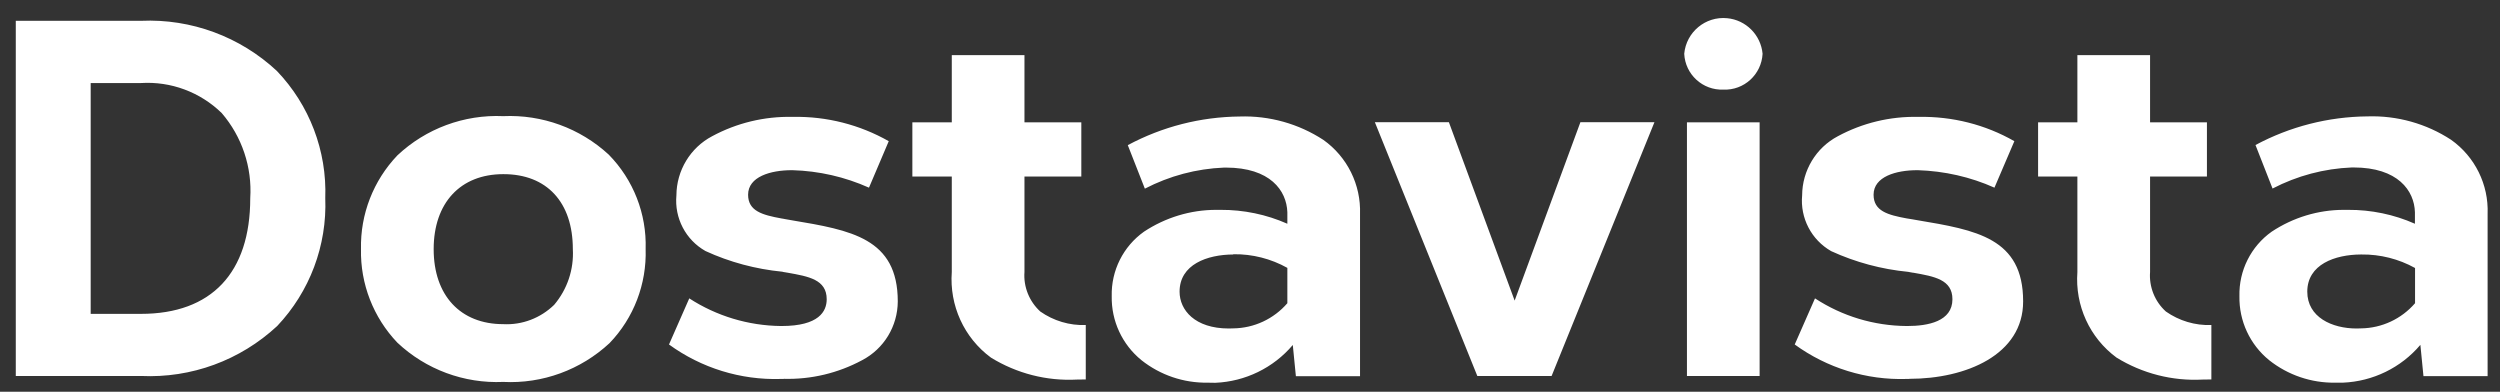 <?xml version="1.0" encoding="UTF-8"?> <svg xmlns="http://www.w3.org/2000/svg" width="434" height="68" viewBox="0 0 434 68" fill="none"><rect x="0" y="0" width="434" height="68" fill="#333333" stroke="none"/> <path d="M405.415 66.431C401.25 66.496 397.197 65.118 393.937 62.536C390.587 59.825 388.679 55.714 388.765 51.41C388.657 46.976 390.759 42.78 394.364 40.219C398.076 37.766 402.409 36.431 406.874 36.431C407.133 36.431 407.387 36.431 407.646 36.431C411.638 36.41 415.583 37.228 419.231 38.842V36.84C419.127 33.096 416.272 29.071 408.589 29.071H408.27C403.463 29.265 398.783 30.513 394.514 32.73L391.552 25.176C397.542 21.969 404.191 20.269 410.97 20.205C416.121 20.032 421.207 21.453 425.518 24.272C429.661 27.221 432.043 32.041 431.849 37.12V65.291H420.712L420.178 59.867C416.806 63.849 411.917 66.216 406.724 66.431C406.293 66.431 405.866 66.431 405.415 66.431ZM409.941 44.179H409.855C405.35 44.2 400.544 45.901 400.544 50.635C400.544 55.068 404.833 57.027 409.105 57.027C409.364 57.027 409.618 57.027 409.876 57.005C413.481 56.962 416.892 55.369 419.252 52.636V46.524C416.422 44.954 413.201 44.136 409.941 44.179ZM209.645 66.431C205.483 66.496 201.427 65.118 198.166 62.536C194.819 59.825 192.909 55.714 192.995 51.41C192.888 46.976 194.991 42.78 198.595 40.219C202.307 37.766 206.663 36.431 211.104 36.431H211.512H211.898C215.889 36.41 219.837 37.228 223.485 38.842V36.84C223.356 33.074 220.502 29.093 212.821 29.093H212.499C207.693 29.286 203.015 30.535 198.746 32.751L195.784 25.198C201.771 21.991 208.422 20.291 215.202 20.226C220.352 20.054 225.437 21.474 229.75 24.294C233.891 27.242 236.273 32.063 236.101 37.141V65.312H224.965L224.429 59.889C221.06 63.87 216.168 66.238 210.976 66.453C210.546 66.431 210.096 66.431 209.645 66.431ZM214.087 44.179C209.581 44.2 204.775 45.901 204.775 50.635C204.775 53.82 207.414 57.027 213.336 57.027C213.679 57.027 213.915 57.027 214.108 57.005C217.713 56.962 221.124 55.369 223.485 52.636V46.503C220.631 44.911 217.413 44.093 214.173 44.136H214.087V44.179ZM87.365 66.302C80.563 66.603 73.933 64.15 68.976 59.48C64.814 55.111 62.539 49.279 62.668 43.232C62.539 37.184 64.814 31.352 68.976 26.984C73.933 22.314 80.563 19.86 87.365 20.162C94.102 19.86 100.689 22.249 105.667 26.833C109.958 31.202 112.275 37.12 112.083 43.232C112.275 49.301 110.023 55.197 105.817 59.566C100.818 64.214 94.166 66.646 87.365 66.302ZM87.365 30.233C79.919 30.233 75.285 35.226 75.285 43.253C75.285 51.28 79.919 56.273 87.365 56.273C90.648 56.446 93.844 55.219 96.205 52.916C98.479 50.226 99.638 46.783 99.445 43.253C99.445 35.097 94.917 30.212 87.365 30.233ZM382.37 65.893C377.115 66.173 371.921 64.839 367.438 62.084C362.757 58.641 360.207 53.024 360.634 47.235V30.642H353.812V21.238H360.634V9.573H373.252V21.238H383.123V30.642H373.252V47.213C373.058 49.795 374.066 52.335 375.996 54.078C378.295 55.692 381.082 56.532 383.894 56.424V65.872C383.227 65.872 382.778 65.893 382.37 65.893ZM186.966 65.893C181.709 66.173 176.516 64.839 172.032 62.084C167.354 58.641 164.801 53.024 165.23 47.213V30.642H158.386V21.238H165.23V9.573H177.847V21.238H187.717V30.642H177.847V47.213C177.653 49.795 178.684 52.335 180.593 54.078C182.889 55.692 185.678 56.532 188.489 56.424V65.872C187.931 65.872 187.481 65.893 186.966 65.893ZM331.475 65.786H330.96C324.008 66.001 317.185 63.892 311.564 59.803L315.083 51.797C319.824 54.896 325.317 56.553 330.982 56.596H331.111C334.694 56.596 338.942 55.8 338.942 51.948C338.942 48.526 335.788 47.988 332.14 47.342H332.076L331.583 47.256L331.368 47.213L331.239 47.191C326.626 46.74 322.12 45.534 317.893 43.598C314.46 41.639 312.486 37.852 312.851 33.913C312.872 29.609 315.254 25.649 319.052 23.648C323.322 21.345 328.128 20.183 332.977 20.291H333.106C338.921 20.183 344.65 21.625 349.692 24.509L346.237 32.579C342.053 30.707 337.547 29.695 332.956 29.545H332.827C329.158 29.545 325.253 30.664 325.253 33.806C325.253 36.647 327.742 37.314 331.003 37.916L331.947 38.067L332.806 38.218C343.083 39.939 351.215 41.317 351.215 52.314C351.237 61.589 341.302 65.764 331.454 65.764L331.475 65.786ZM136.049 65.786H135.535C128.583 66.001 121.759 63.892 116.138 59.803L119.657 51.797C124.398 54.874 129.913 56.532 135.556 56.596H135.685C142.164 56.596 143.516 54.057 143.516 51.948C143.516 48.526 140.362 47.988 136.736 47.342C136.457 47.299 136.221 47.256 135.964 47.213L135.813 47.17C131.2 46.718 126.673 45.513 122.467 43.576C119.034 41.639 117.061 37.852 117.425 33.913C117.447 29.609 119.829 25.649 123.626 23.648C127.896 21.345 132.702 20.183 137.573 20.291H137.701C143.516 20.183 149.245 21.647 154.287 24.509L150.855 32.579C146.671 30.707 142.164 29.674 137.573 29.545H137.444C133.797 29.545 129.87 30.664 129.87 33.806C129.87 36.647 132.359 37.314 135.62 37.916L136.007 37.981L136.221 38.024L136.586 38.088L137.444 38.239C147.722 39.961 155.854 41.338 155.854 52.335C155.832 56.639 153.451 60.556 149.653 62.536C145.49 64.774 140.813 65.893 136.071 65.764L136.049 65.786ZM305.47 65.269H292.854V21.238H305.47V65.269ZM269.359 65.269H256.463L238.676 21.216H251.528L262.943 52.184L274.358 21.216H287.211L269.359 65.269ZM24.476 65.269H2.74V3.612H24.497C33.187 3.225 41.684 6.367 48.056 12.307C53.721 18.225 56.768 26.188 56.467 34.387C56.789 42.629 53.764 50.635 48.121 56.596C41.705 62.557 33.209 65.678 24.476 65.269ZM15.743 14.416V54.487H24.476C36.706 54.487 43.443 47.364 43.443 34.408C43.786 29.028 42.005 23.713 38.487 19.624C34.753 15.987 29.668 14.093 24.476 14.416H15.743ZM299.183 15.556C295.6 15.707 292.553 12.931 292.382 9.337C292.725 5.571 296.072 2.794 299.827 3.16C303.088 3.462 305.685 6.066 305.985 9.337C305.792 12.931 302.766 15.707 299.183 15.556Z" fill="white"></path> </svg> 